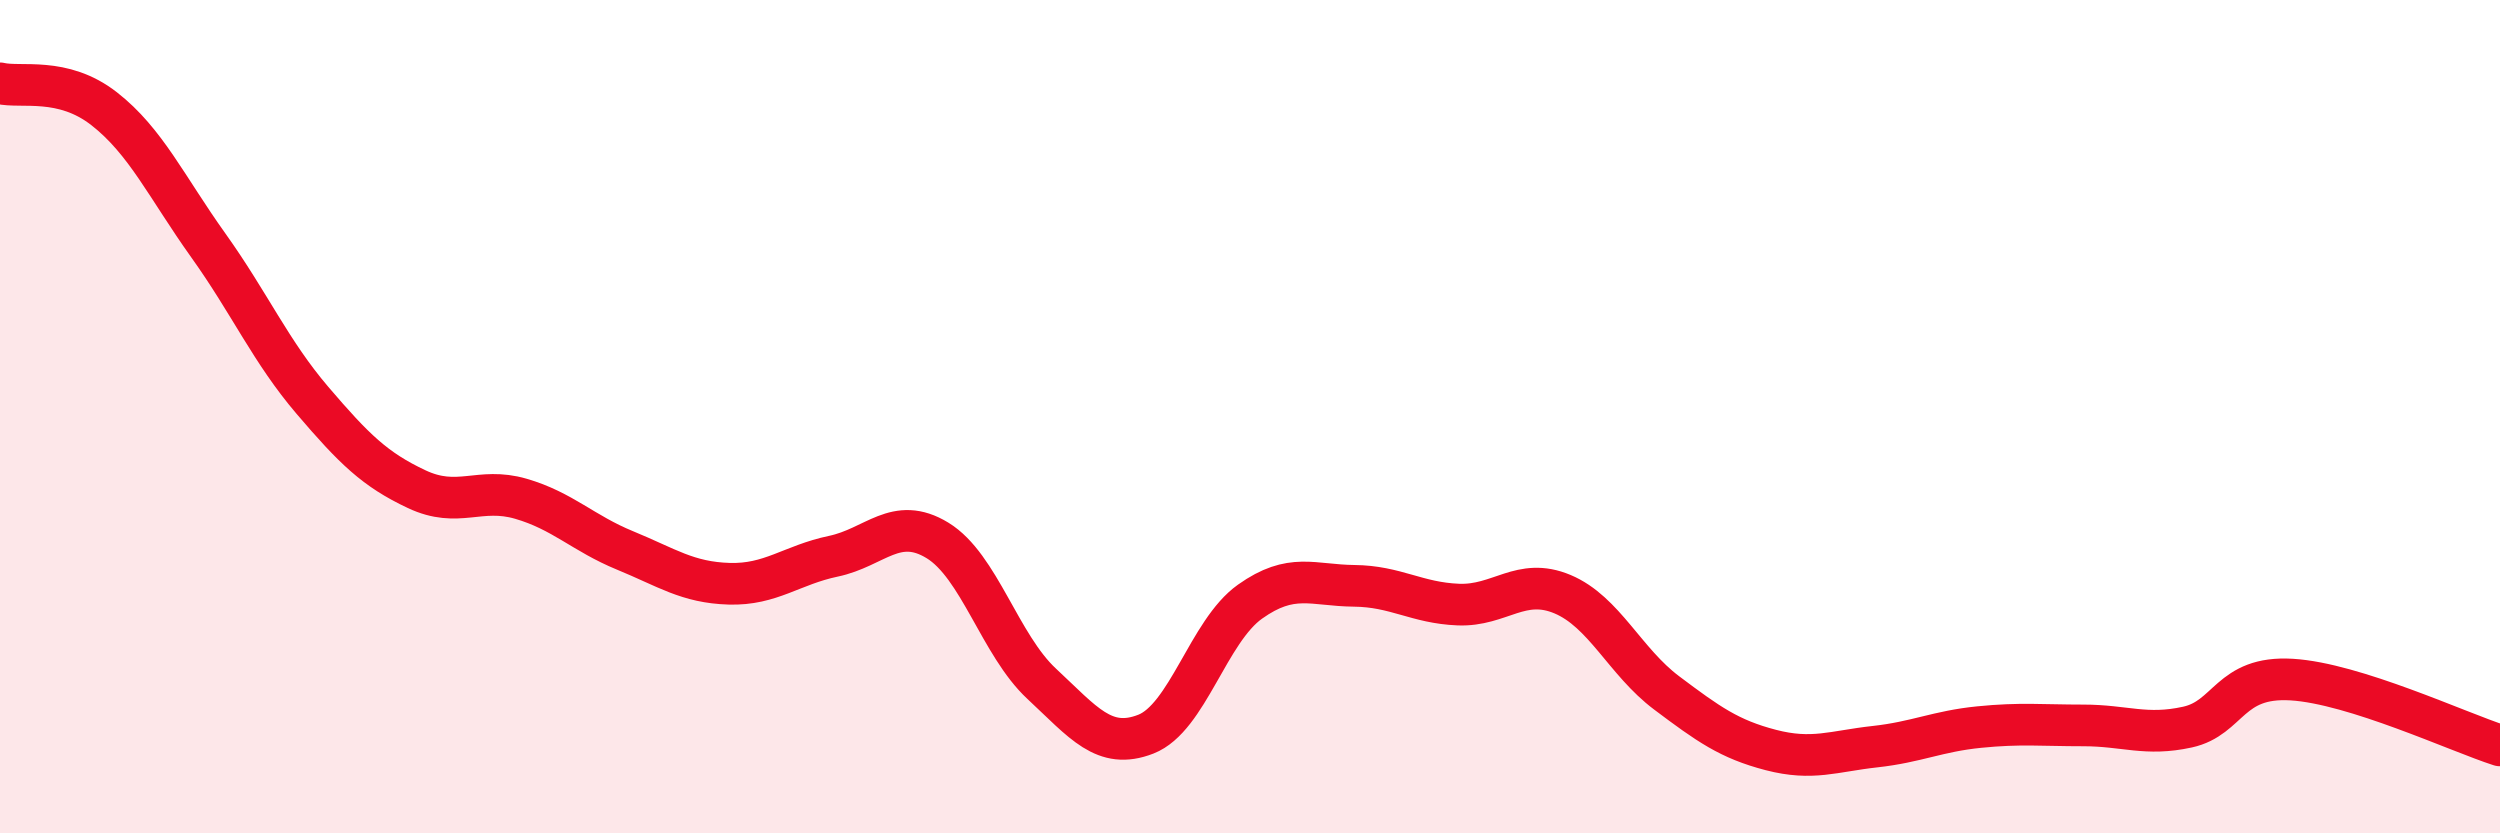 
    <svg width="60" height="20" viewBox="0 0 60 20" xmlns="http://www.w3.org/2000/svg">
      <path
        d="M 0,2 C 0.5,2.12 1.5,1.83 2.5,2.61 C 3.5,3.39 4,4.49 5,5.89 C 6,7.29 6.5,8.44 7.5,9.61 C 8.5,10.78 9,11.27 10,11.74 C 11,12.21 11.5,11.68 12.5,11.97 C 13.5,12.26 14,12.8 15,13.21 C 16,13.62 16.5,13.98 17.5,14.01 C 18.5,14.04 19,13.56 20,13.35 C 21,13.14 21.5,12.36 22.5,12.97 C 23.5,13.58 24,15.48 25,16.41 C 26,17.34 26.5,18.01 27.5,17.62 C 28.5,17.23 29,15.15 30,14.44 C 31,13.73 31.5,14.05 32.5,14.06 C 33.5,14.07 34,14.47 35,14.51 C 36,14.55 36.5,13.84 37.5,14.26 C 38.5,14.68 39,15.88 40,16.63 C 41,17.38 41.5,17.74 42.5,18 C 43.5,18.26 44,18.03 45,17.92 C 46,17.81 46.5,17.55 47.5,17.45 C 48.5,17.35 49,17.41 50,17.41 C 51,17.41 51.5,17.67 52.5,17.45 C 53.5,17.23 53.5,16.22 55,16.31 C 56.5,16.4 59,17.57 60,17.89L60 20L0 20Z"
        fill="#EB0A25"
        opacity="0.1"
        stroke-linecap="round"
        stroke-linejoin="round"
      />
      <path
        d="M 0,2 C 0.5,2.12 1.5,1.83 2.5,2.61 C 3.5,3.39 4,4.49 5,5.89 C 6,7.29 6.5,8.44 7.5,9.61 C 8.5,10.78 9,11.27 10,11.74 C 11,12.21 11.5,11.68 12.5,11.97 C 13.5,12.26 14,12.8 15,13.21 C 16,13.62 16.5,13.98 17.5,14.01 C 18.5,14.04 19,13.56 20,13.35 C 21,13.14 21.5,12.36 22.5,12.97 C 23.5,13.58 24,15.48 25,16.41 C 26,17.34 26.5,18.01 27.5,17.62 C 28.5,17.23 29,15.15 30,14.44 C 31,13.73 31.5,14.05 32.5,14.06 C 33.5,14.07 34,14.47 35,14.51 C 36,14.55 36.5,13.84 37.5,14.26 C 38.5,14.68 39,15.88 40,16.63 C 41,17.38 41.5,17.74 42.5,18 C 43.5,18.26 44,18.03 45,17.92 C 46,17.81 46.5,17.55 47.5,17.45 C 48.5,17.35 49,17.41 50,17.41 C 51,17.41 51.5,17.67 52.5,17.45 C 53.5,17.23 53.5,16.22 55,16.31 C 56.5,16.4 59,17.57 60,17.89"
        stroke="#EB0A25"
        stroke-width="1"
        fill="none"
        stroke-linecap="round"
        stroke-linejoin="round"
      />
    </svg>
  